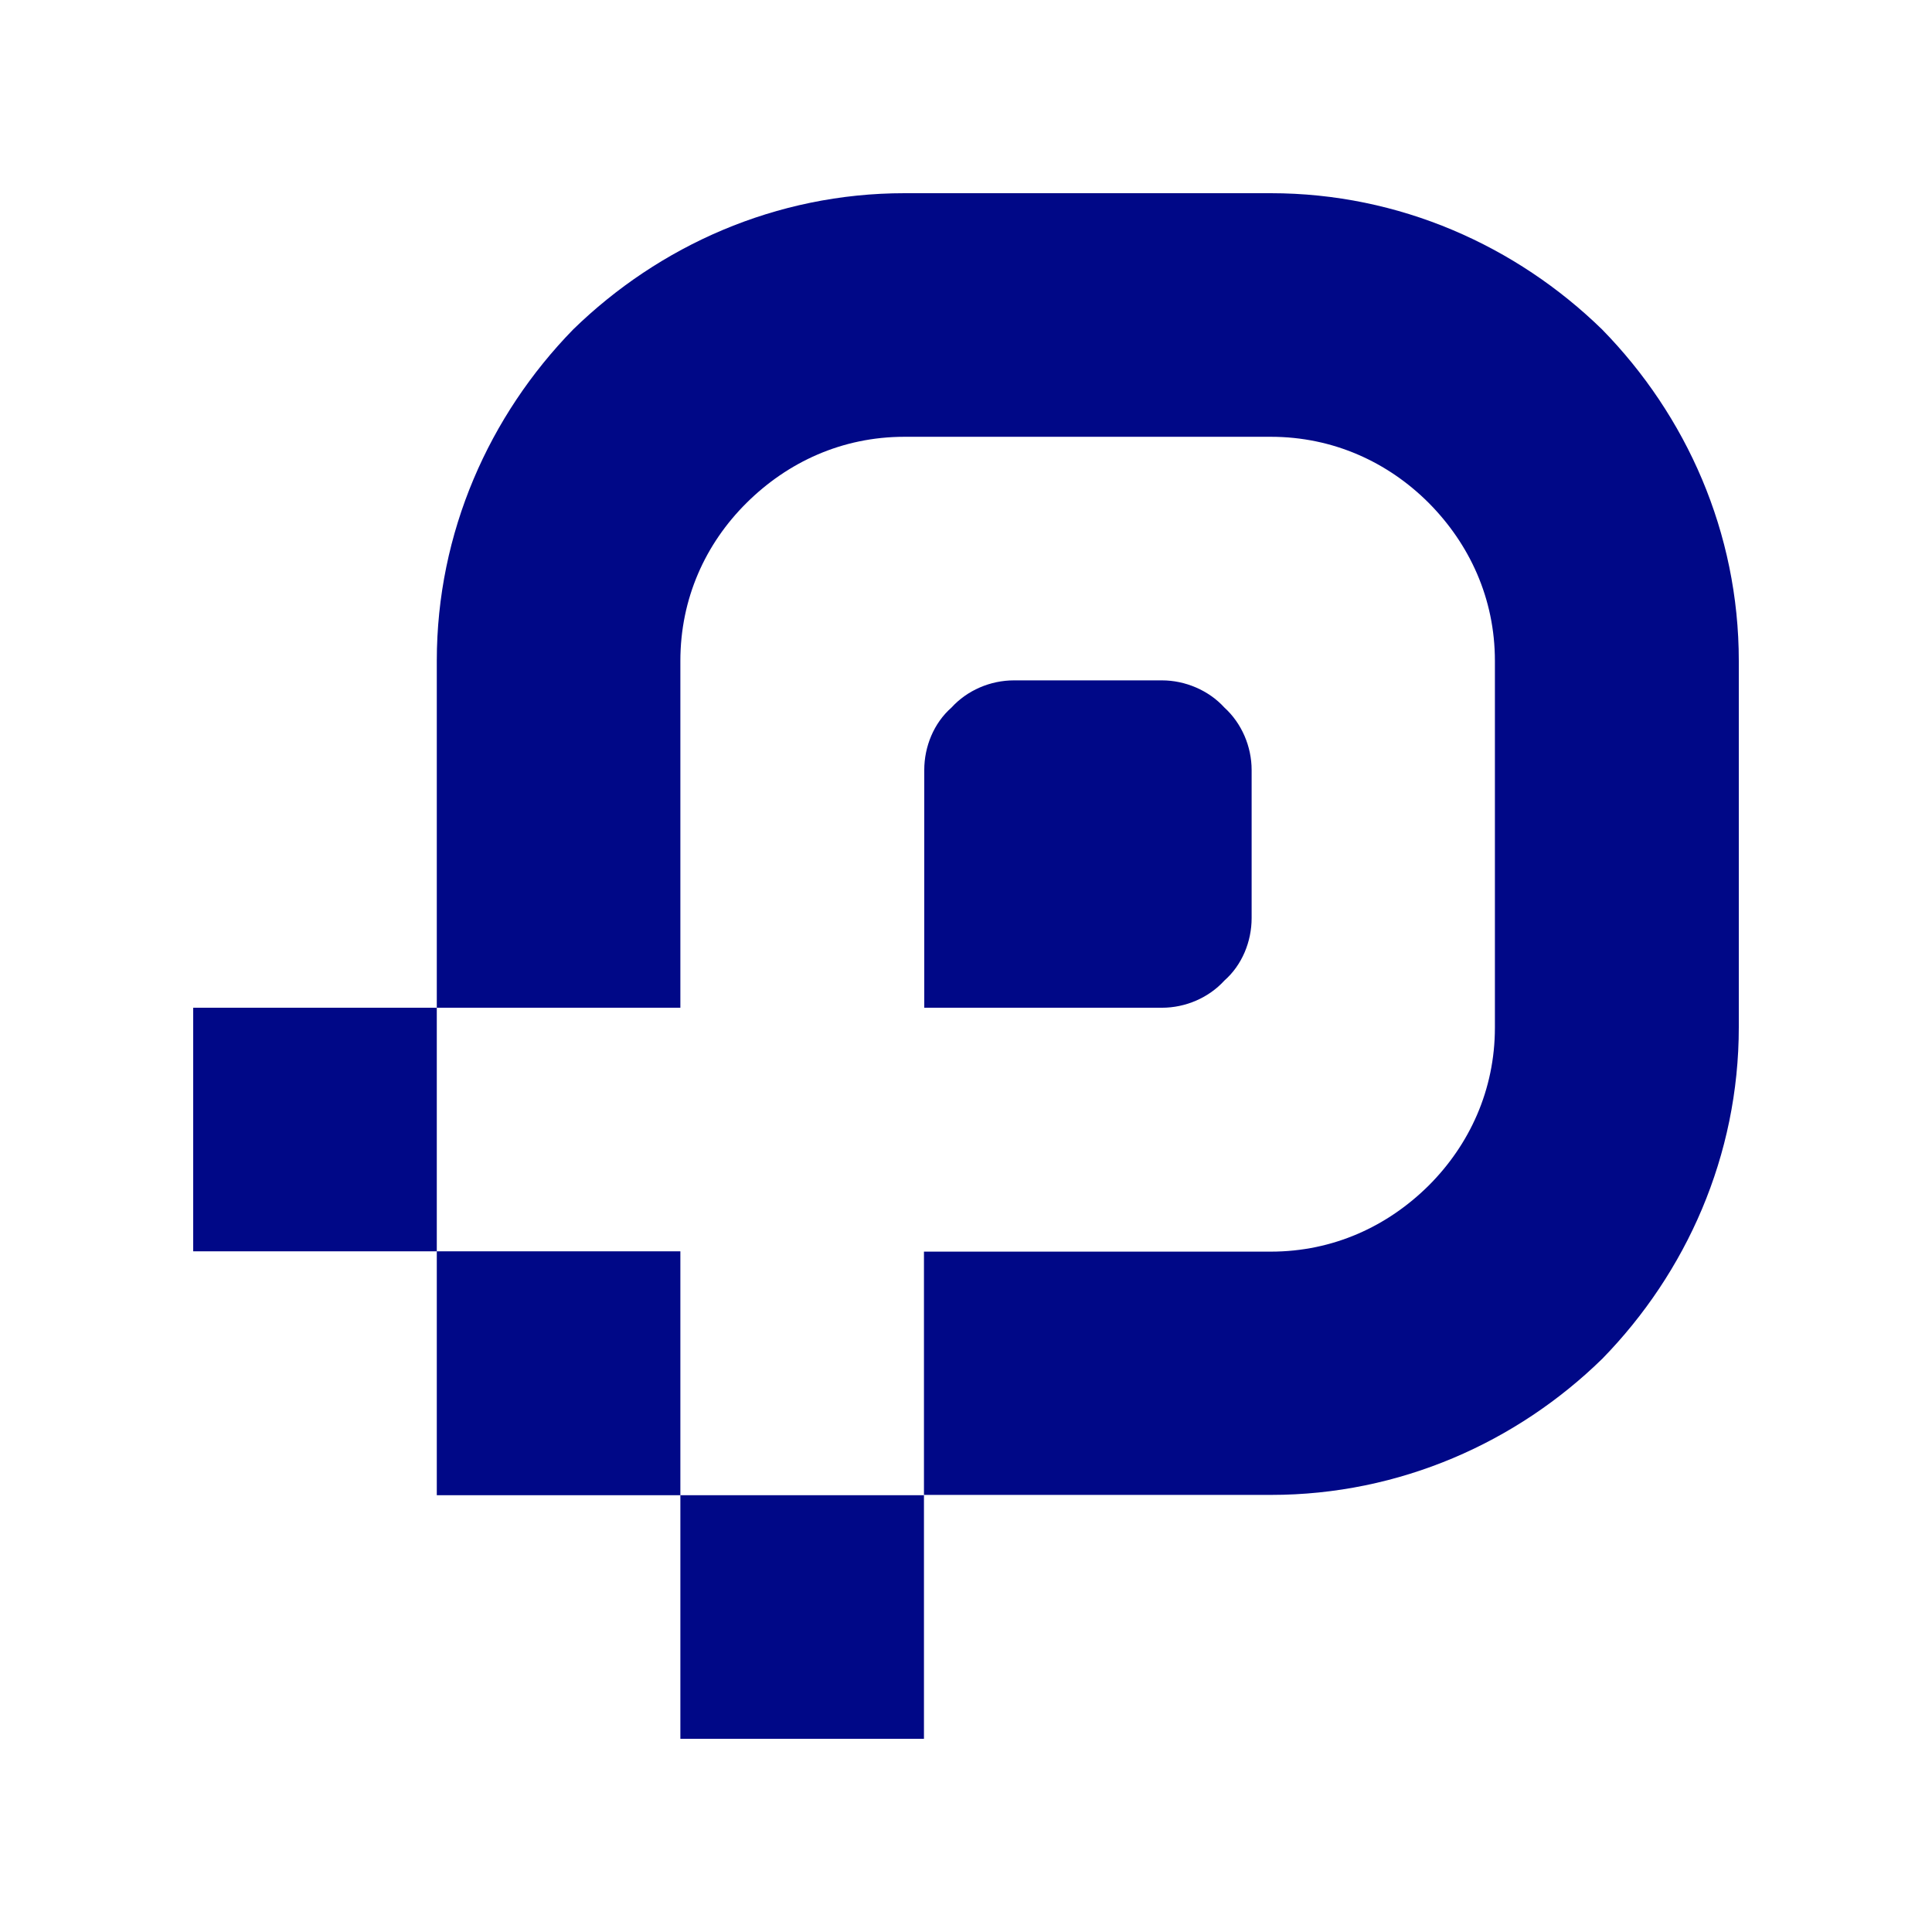 <svg version="1.0" preserveAspectRatio="xMidYMid meet" height="500" viewBox="0 0 375 375" zoomAndPan="magnify" width="500" xmlns:xlink="http://www.w3.org/1999/xlink" xmlns="http://www.w3.org/2000/svg"><defs><clipPath id="2c694f435b"><path clip-rule="nonzero" d="M 37.5 37.5 L 337.5 37.5 L 337.5 337.5 L 37.5 337.5 Z M 37.5 37.5"></path></clipPath></defs><g clip-path="url(#2c694f435b)"><path fill-rule="nonzero" fill-opacity="1" d="M 132.059 242.941 L 132.059 290.219 L 179.34 290.219 L 179.34 242.941 L 246.66 242.941 C 258.781 242.941 269.34 238.02 277.32 230.102 C 285.238 222.18 290.16 211.559 290.16 199.441 L 290.16 128.281 C 290.16 116.16 285.238 105.602 277.32 97.621 C 269.398 89.699 258.781 84.781 246.66 84.781 L 175.559 84.781 C 163.441 84.781 152.879 89.699 144.898 97.621 C 136.922 105.539 132.059 116.16 132.059 128.281 L 132.059 195.602 L 37.5 195.602 L 37.5 242.879 L 132.059 242.879 Z M 84.781 195.66 L 84.781 128.281 C 84.781 103.32 94.98 80.641 111.238 63.961 C 127.922 47.699 150.602 37.5 175.559 37.5 L 246.66 37.5 C 271.621 37.5 294.301 47.699 310.98 63.961 C 327.301 80.641 337.5 103.32 337.5 128.281 L 337.5 199.379 C 337.5 224.34 327.301 247.02 311.039 263.699 C 294.422 279.961 271.68 290.16 246.719 290.16 L 179.34 290.16 L 179.34 337.5 L 132.059 337.5 L 132.059 290.219 L 84.781 290.219 Z M 225.539 132.059 L 196.801 132.059 C 192.238 132.059 187.738 133.98 184.68 137.34 C 181.262 140.34 179.398 144.898 179.398 149.461 L 179.398 195.602 L 225.539 195.602 C 230.102 195.602 234.602 193.68 237.66 190.32 C 241.078 187.32 242.941 182.762 242.941 178.199 L 242.941 149.461 C 242.941 144.898 241.02 140.398 237.66 137.34 C 234.602 133.98 230.039 132.059 225.539 132.059 Z M 225.539 132.059" fill="#000887"></path></g></svg>